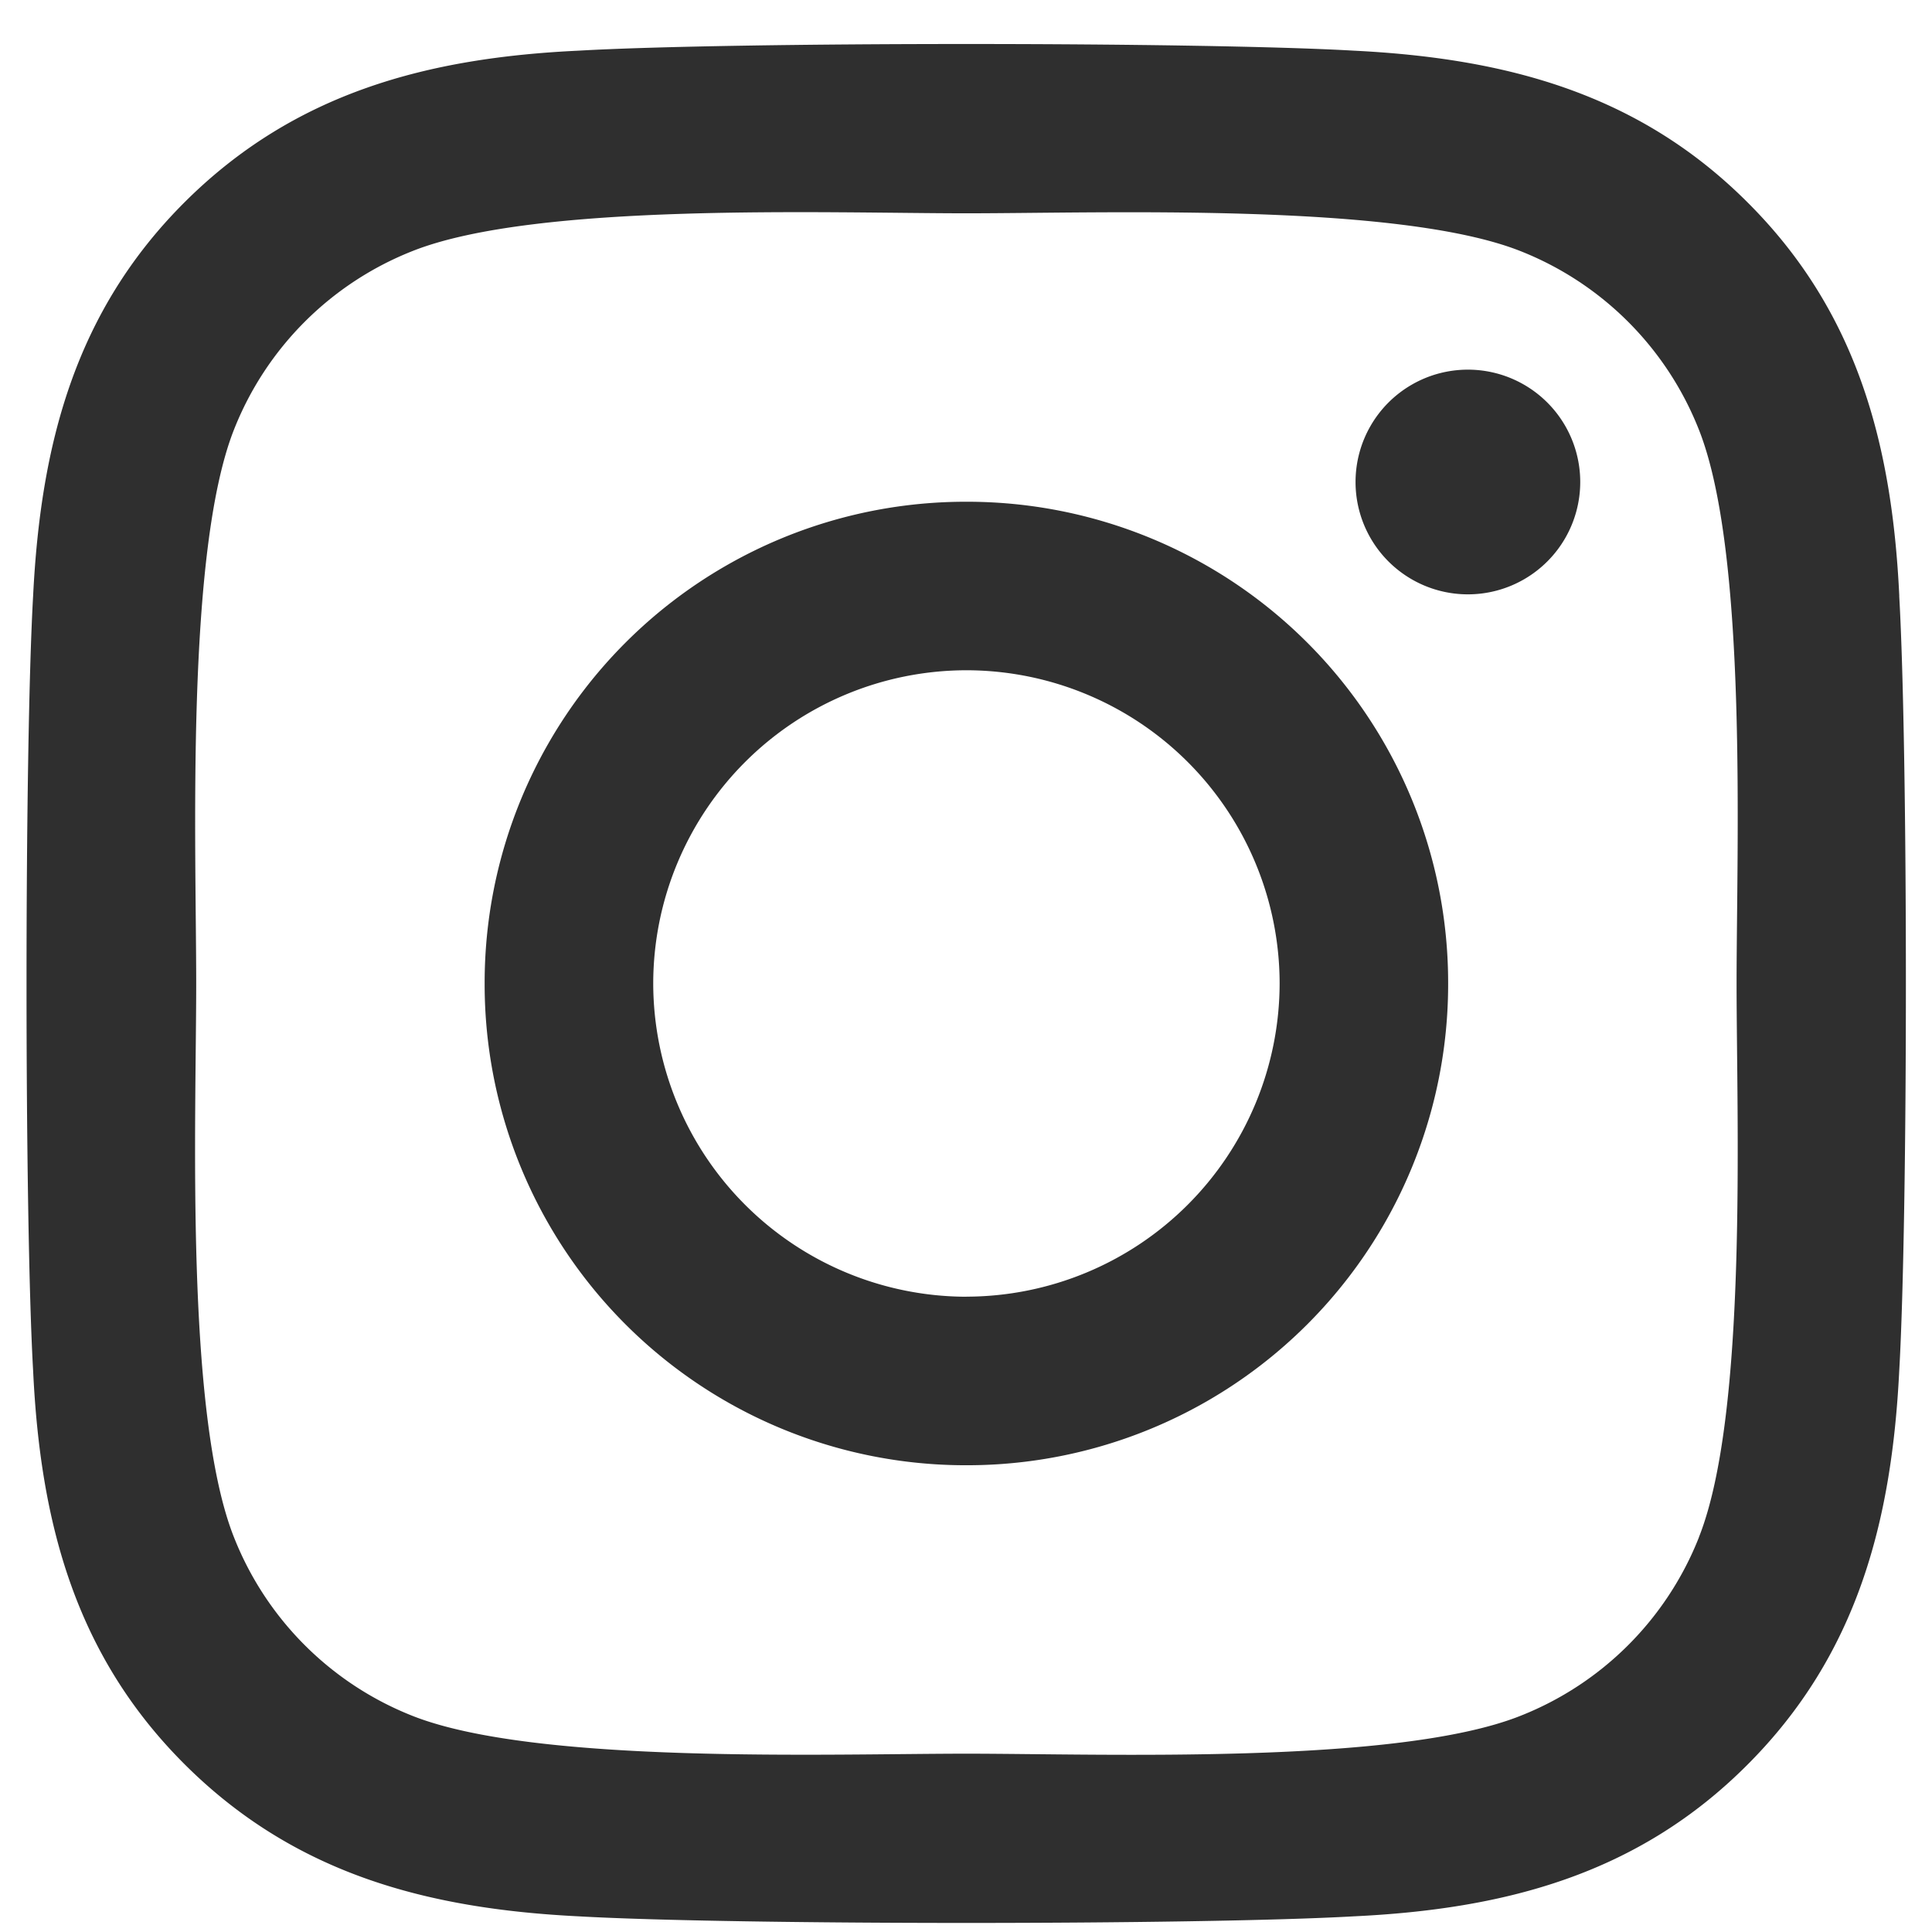 <svg width="27" height="27" viewBox="0 0 27 27" xmlns="http://www.w3.org/2000/svg">
    <path d="M13.506 7.012a6.722 6.722 0 0 0-6.733 6.732 6.722 6.722 0 0 0 6.733 6.733 6.722 6.722 0 0 0 6.732-6.733 6.722 6.722 0 0 0-6.732-6.732zm0 11.11a4.385 4.385 0 0 1-4.377-4.378 4.381 4.381 0 0 1 4.377-4.377 4.381 4.381 0 0 1 4.377 4.377 4.385 4.385 0 0 1-4.377 4.377zm8.578-11.386a1.57 1.57 0 1 0-3.14 0 1.57 1.57 0 0 0 3.14 0zm4.459 1.594c-.1-2.103-.58-3.967-2.121-5.502C22.887 1.293 21.023.813 18.92.708c-2.168-.124-8.666-.124-10.834 0-2.098.099-3.961.58-5.502 2.114C1.043 4.357.568 6.221.463 8.324.34 10.492.34 16.99.463 19.158c.1 2.104.58 3.967 2.121 5.502 1.541 1.535 3.398 2.016 5.502 2.121 2.168.123 8.666.123 10.834 0 2.103-.1 3.967-.58 5.502-2.12 1.535-1.536 2.015-3.4 2.12-5.503.124-2.168.124-8.66 0-10.828zm-2.8 13.154a4.431 4.431 0 0 1-2.497 2.496c-1.728.686-5.83.528-7.74.528-1.91 0-6.018.152-7.74-.528a4.431 4.431 0 0 1-2.496-2.496c-.686-1.728-.528-5.83-.528-7.74 0-1.91-.152-6.017.528-7.74a4.431 4.431 0 0 1 2.496-2.496c1.728-.686 5.83-.527 7.74-.527 1.91 0 6.017-.153 7.74.527a4.431 4.431 0 0 1 2.496 2.496c.686 1.728.527 5.83.527 7.74 0 1.91.159 6.018-.527 7.74z" fill="#2F2F2F" fill-rule="nonzero"/>
</svg>
